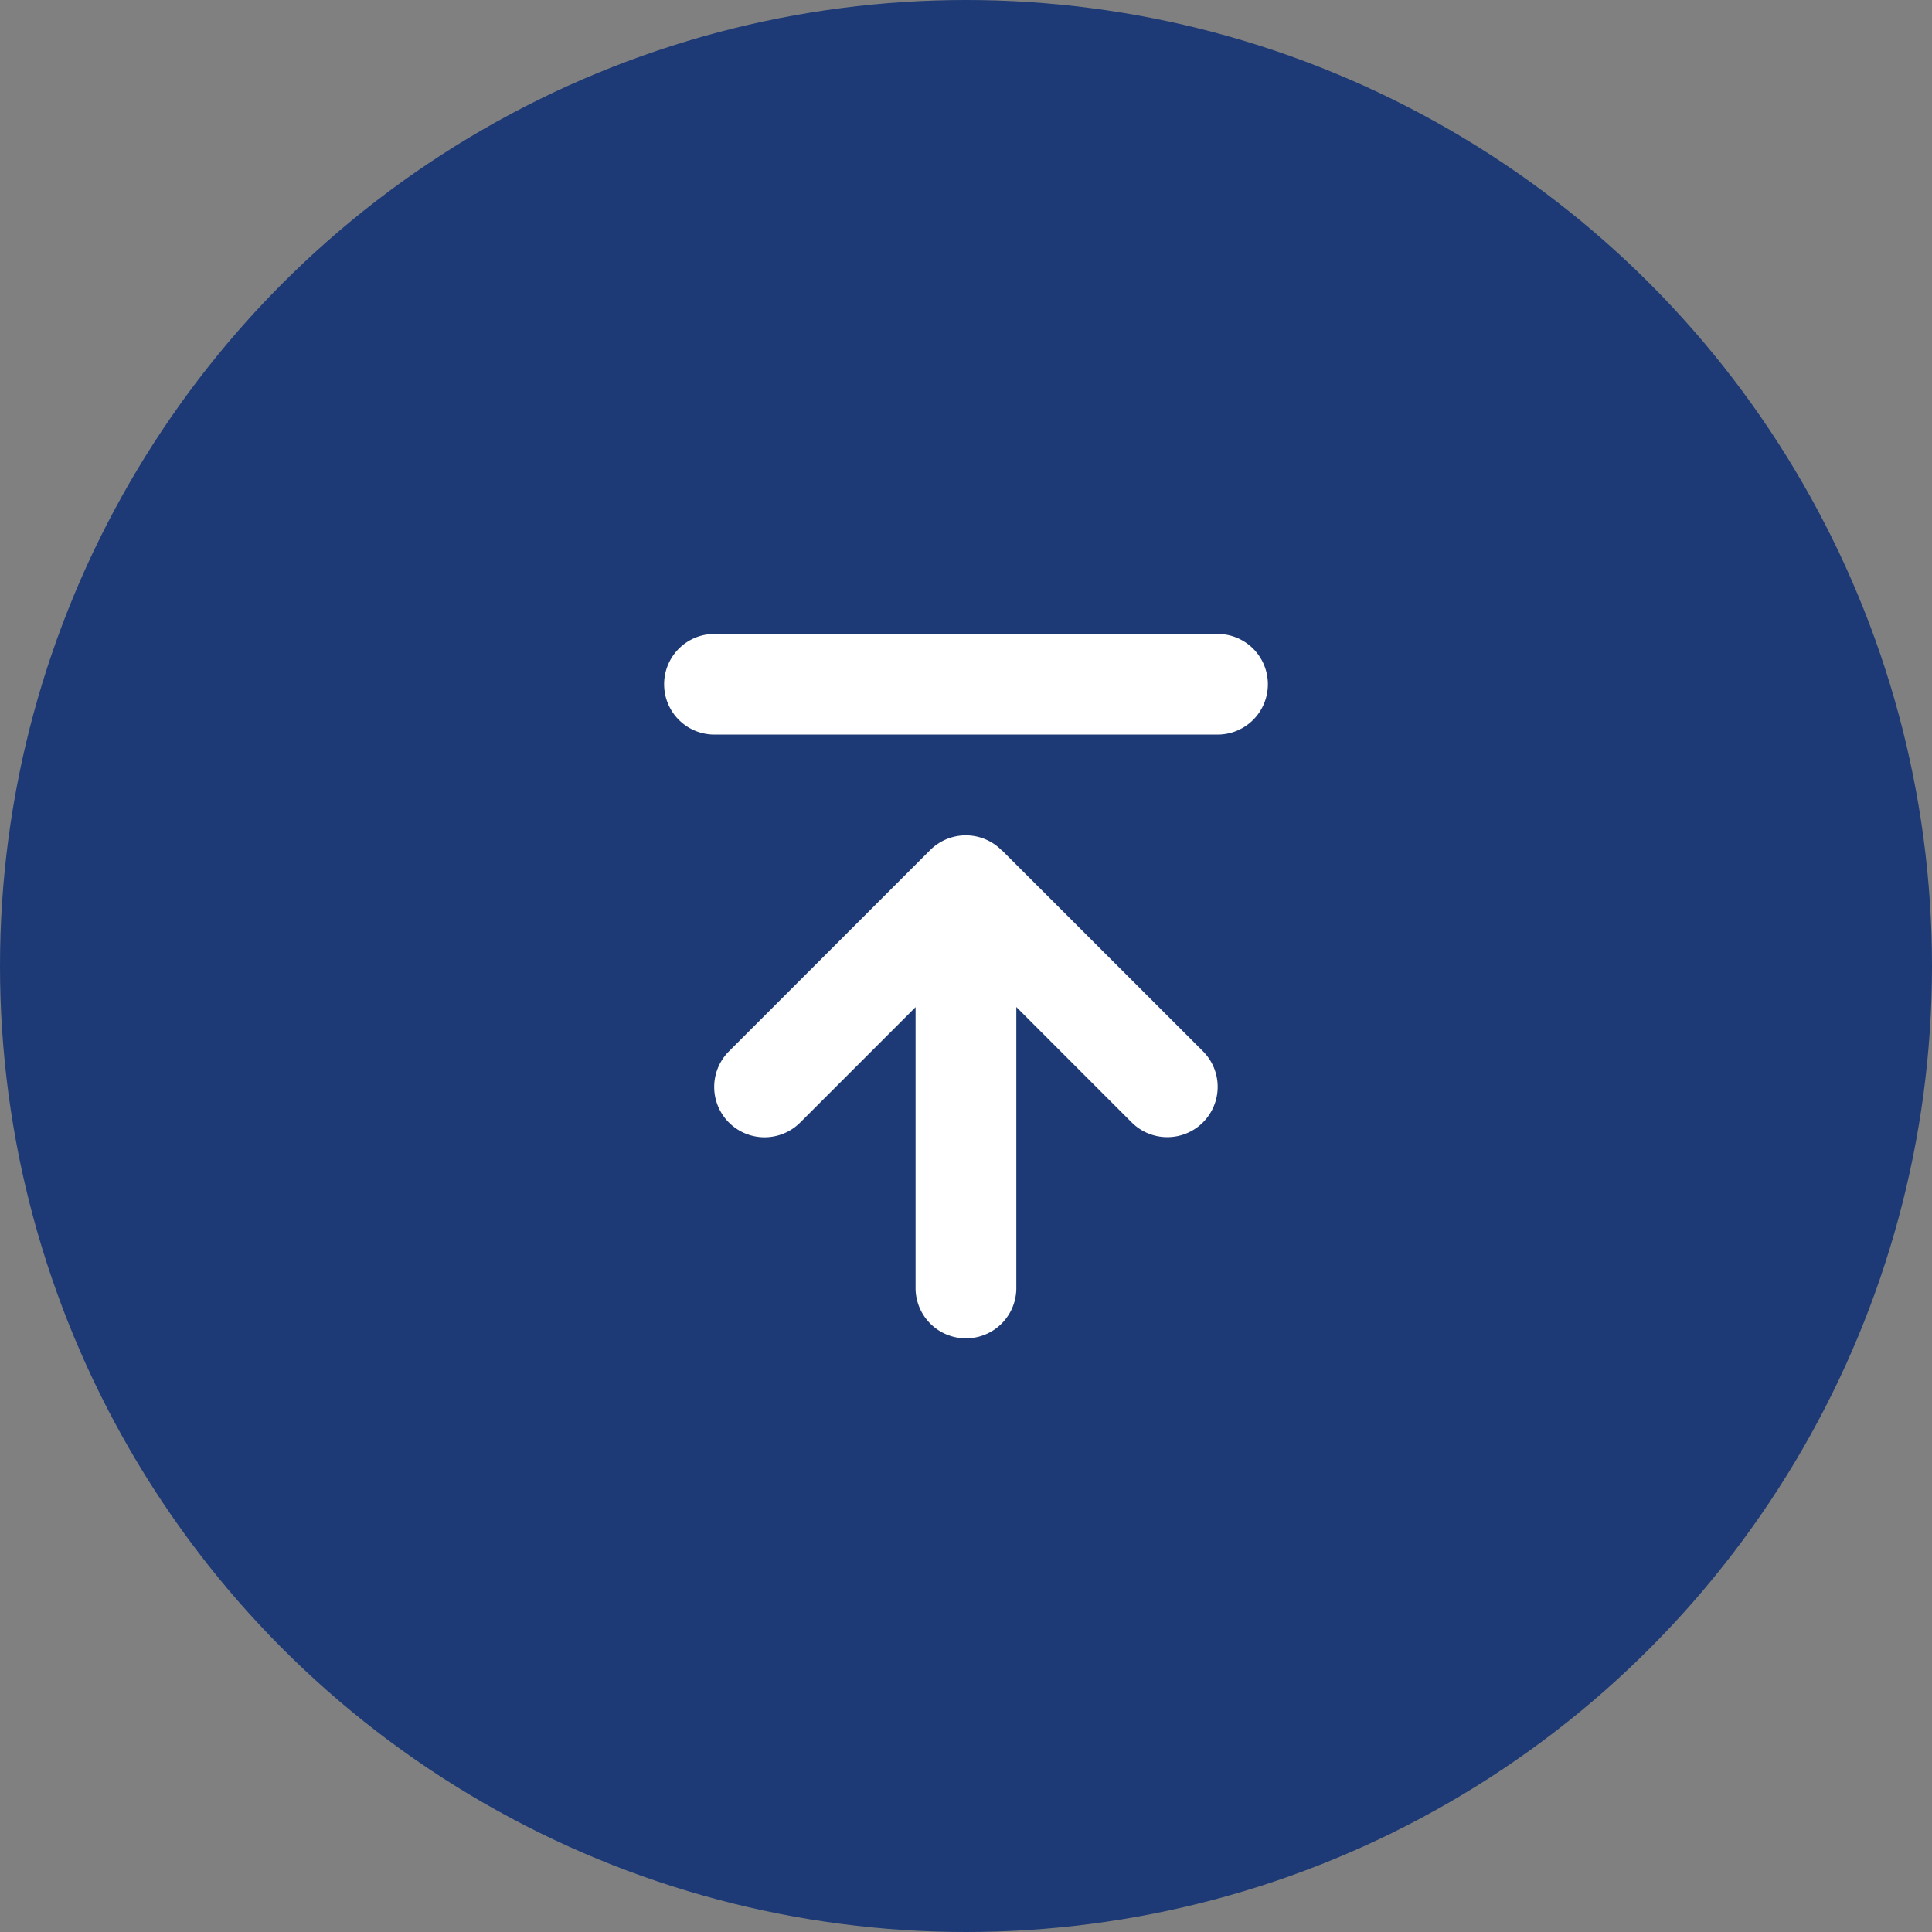 <svg xmlns="http://www.w3.org/2000/svg" width="60" height="60" viewBox="0 0 60 60">
  <rect x="0" y="0" width="60" height="60" fill="#808080" stroke="none"/>
  <g id="组_312" data-name="组 312" transform="translate(-1298 -4322)">
    <circle id="椭圆_12" data-name="椭圆 12" cx="30" cy="30" r="30" transform="translate(1298 4322)" fill="#1d3a76"/>
    <path id="路径_448" data-name="路径 448" d="M-7.812-20.312A1.561,1.561,0,0,0-9.375-18.75a1.561,1.561,0,0,0,1.563,1.563H7.813A1.561,1.561,0,0,0,9.375-18.75a1.561,1.561,0,0,0-1.562-1.562ZM1.1-13.6a1.565,1.565,0,0,0-2.212,0l-6.25,6.25a1.565,1.565,0,0,0,0,2.212,1.565,1.565,0,0,0,2.212,0l3.584-3.584V0A1.561,1.561,0,0,0,0,1.563,1.561,1.561,0,0,0,1.563,0V-8.726L5.146-5.142a1.565,1.565,0,0,0,2.212,0,1.565,1.565,0,0,0,0-2.212L1.108-13.6Z" transform="translate(1328 4362)" fill="#fff"/>
  </g>
</svg>